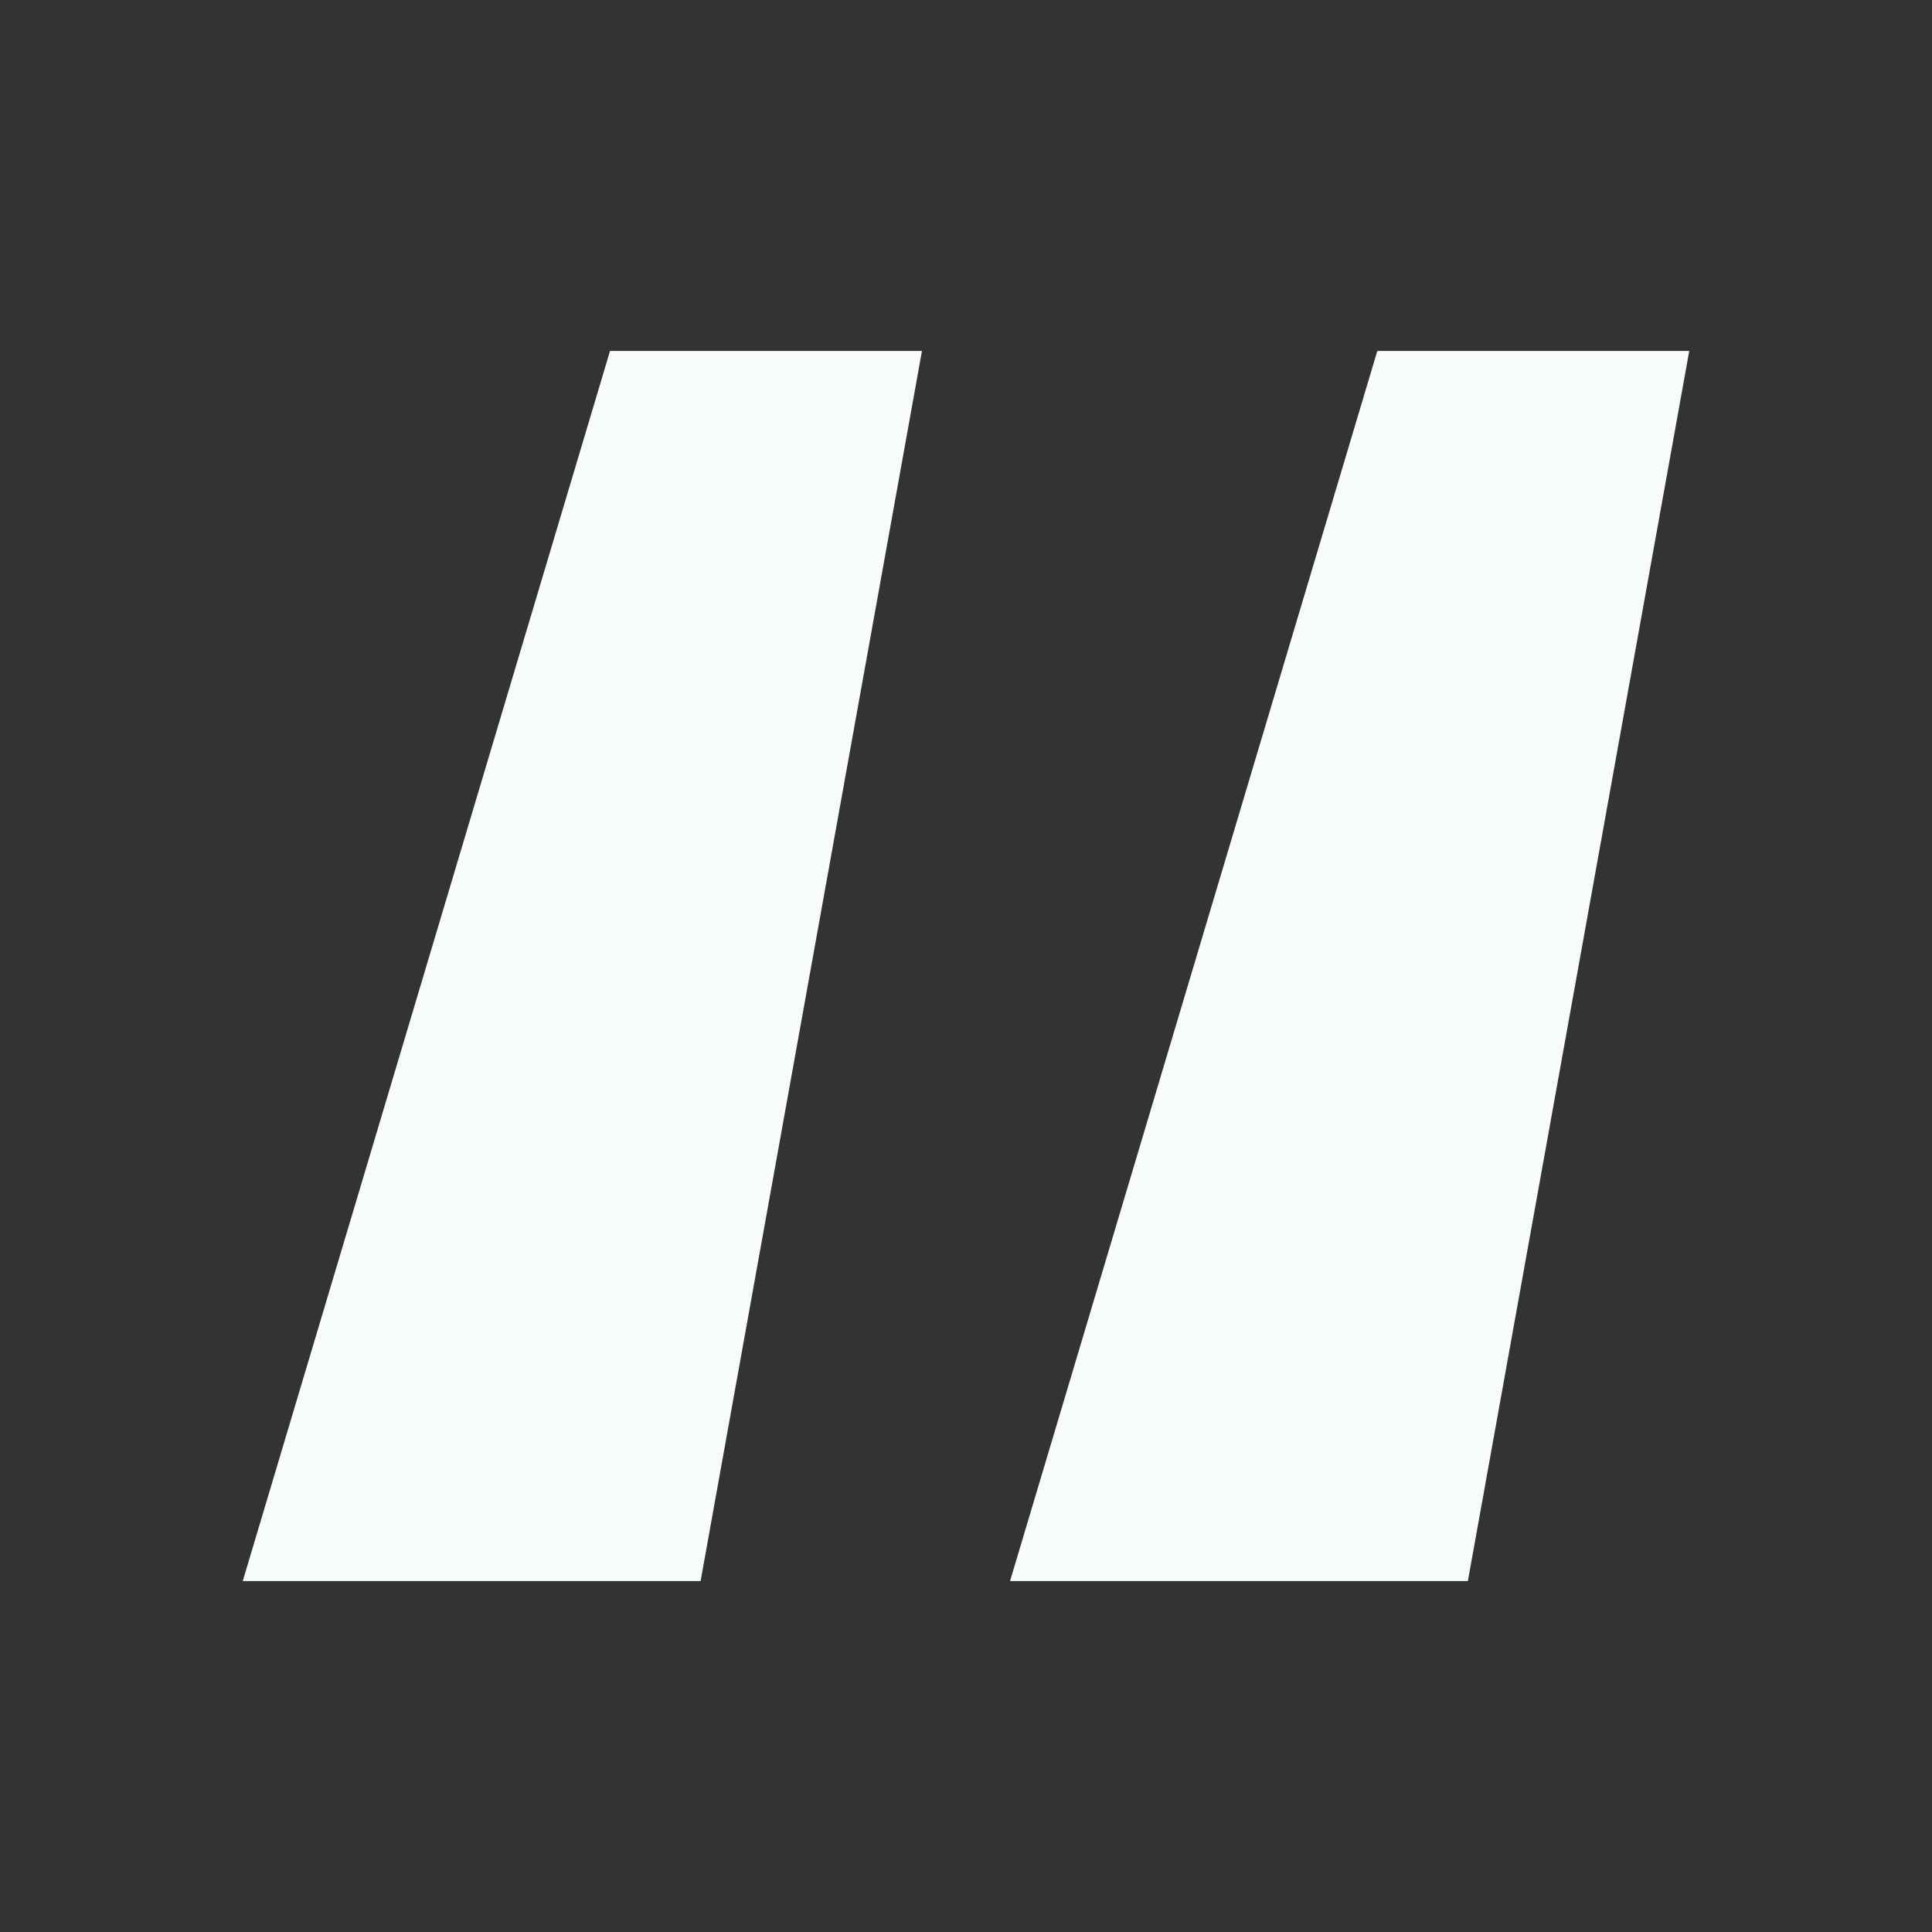 <?xml version="1.0" encoding="utf-8"?>
<svg xmlns="http://www.w3.org/2000/svg" fill="none" height="100%" overflow="visible" preserveAspectRatio="none" style="display: block;" viewBox="0 0 48 48" width="100%">
<rect x="0" y="0" width="48" height="48" fill="#333333" stroke="none"/>
<g id="Frame 4">
<path d="M22.906 8.719L17.406 39.281H6.031L15.156 8.719H22.906ZM41.969 8.719L36.469 39.281H25.094L34.219 8.719H41.969Z" fill="#F7FBFC" id=""/>
</g>
</svg>